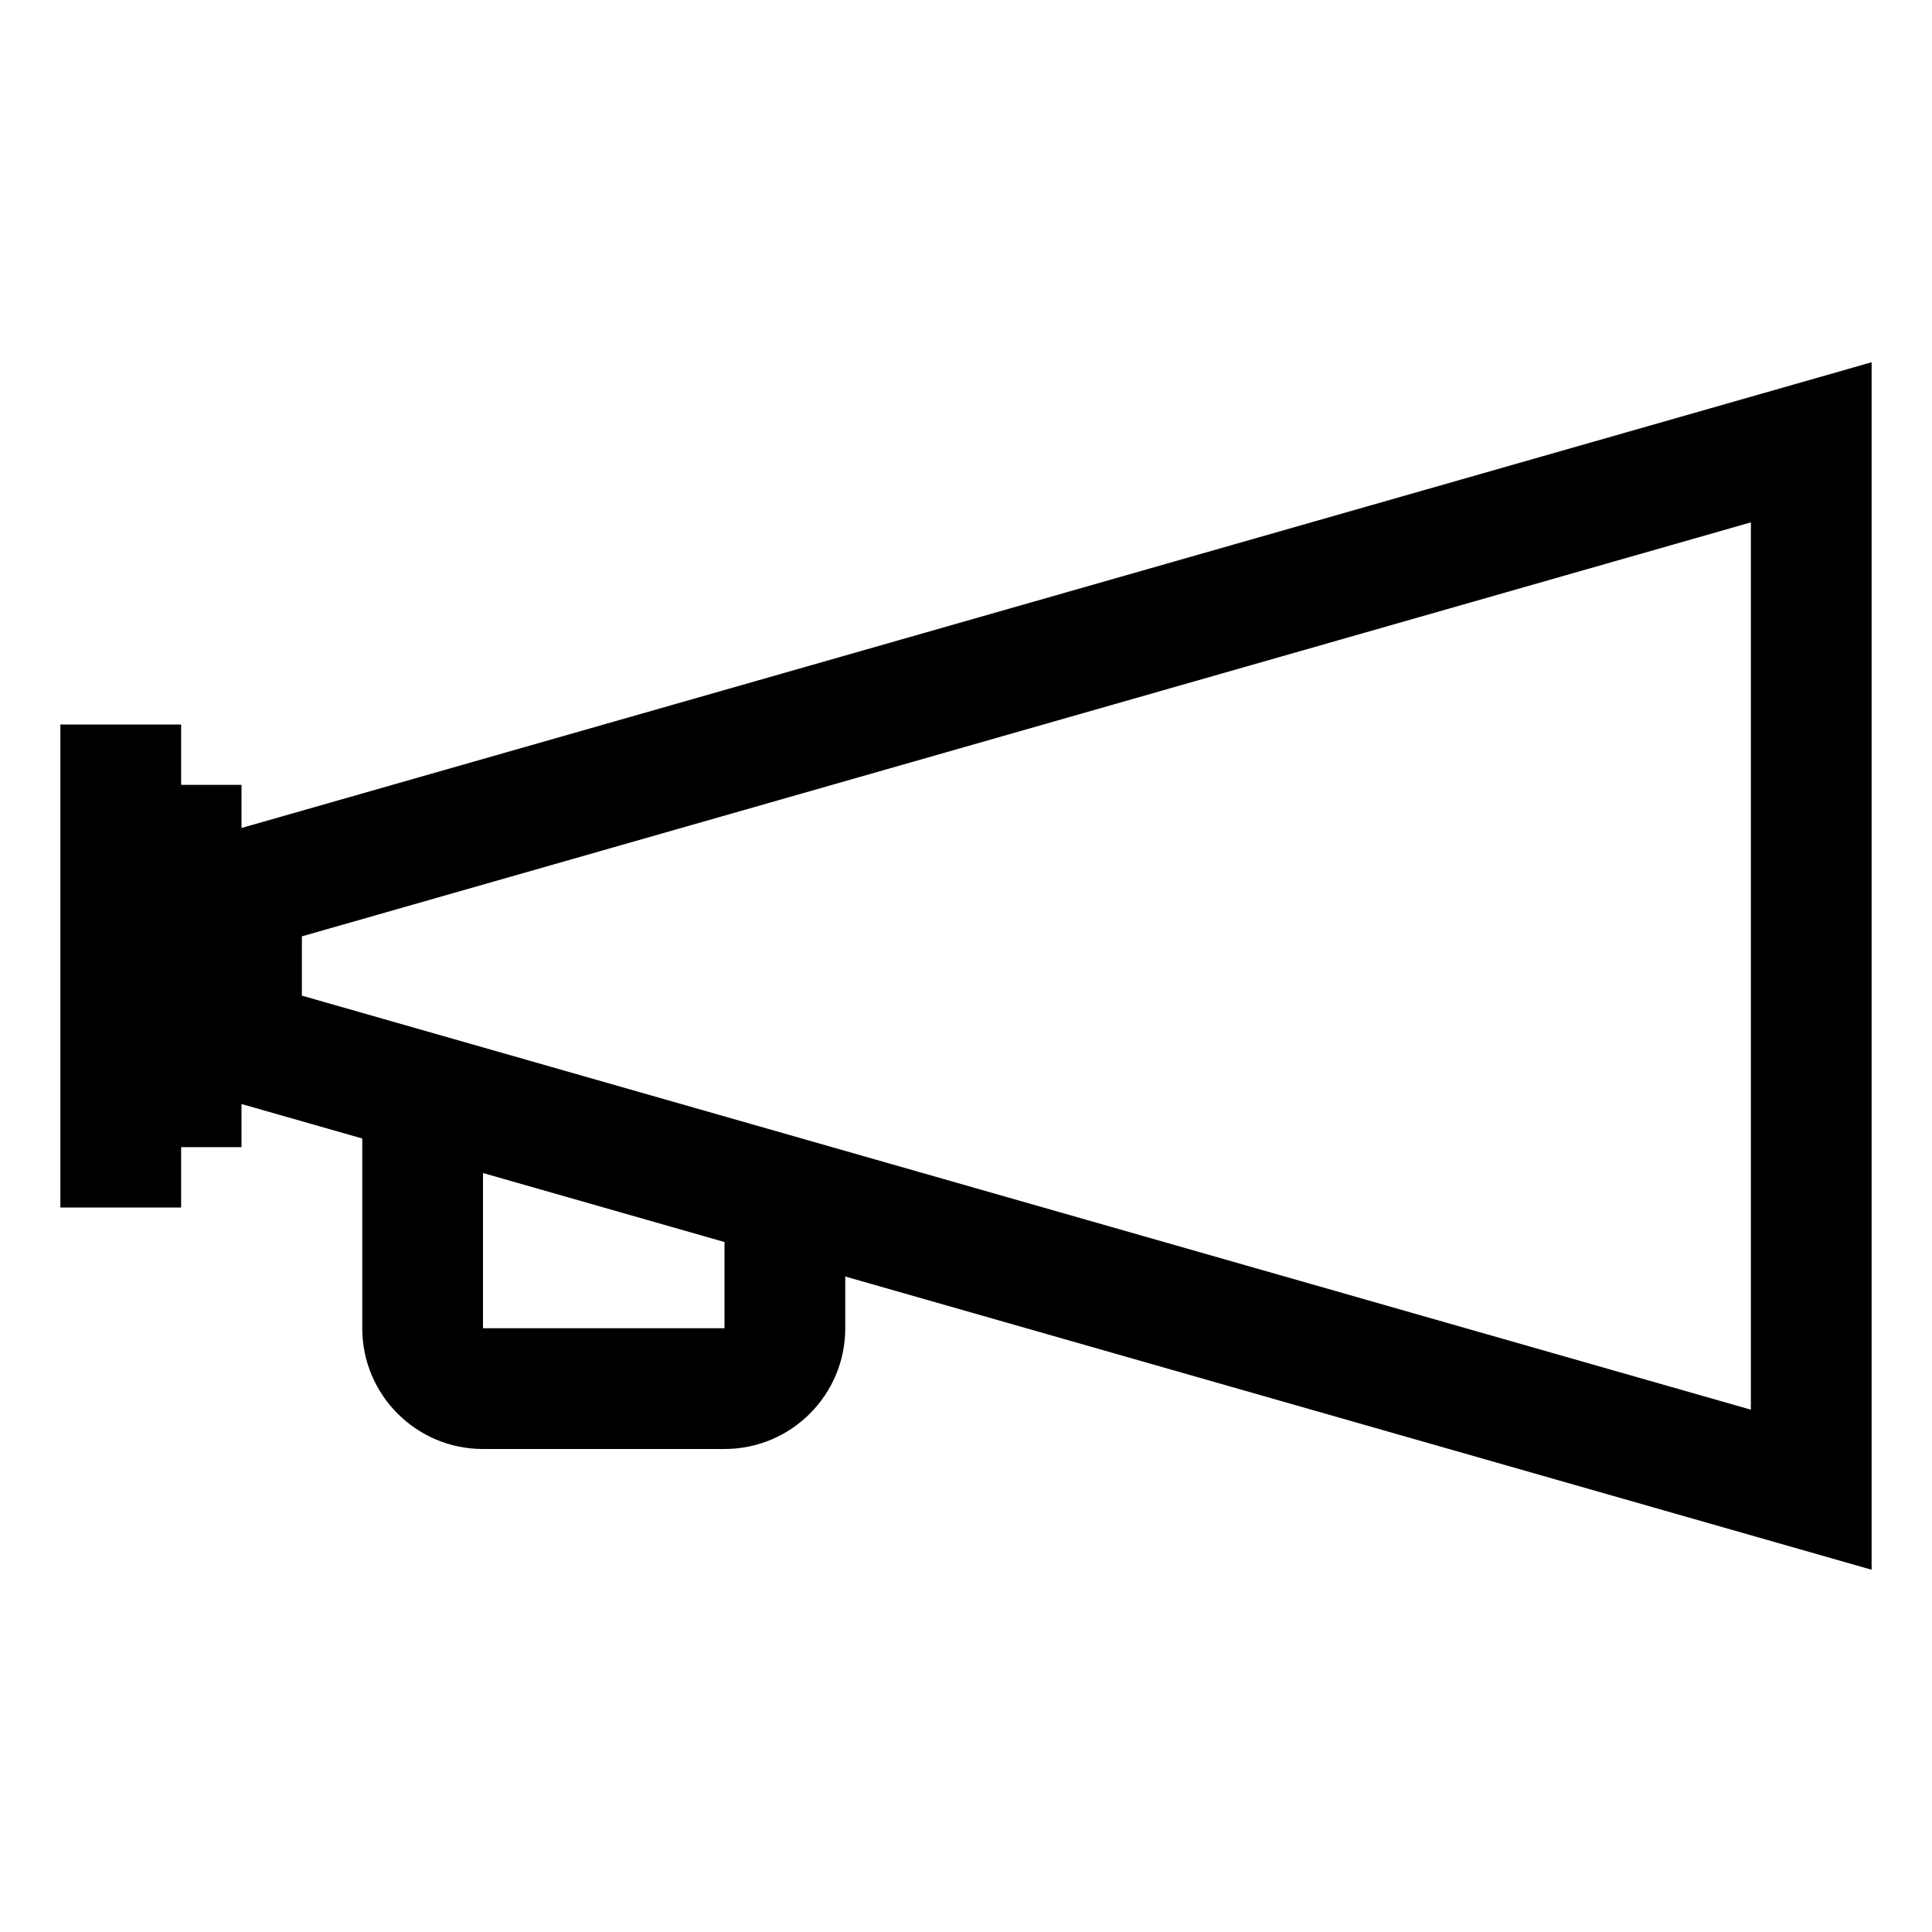 <svg xmlns="http://www.w3.org/2000/svg" viewBox="0 0 32 32" style="enable-background:new 0 0 32 32"><path d="M4,13.714V13H3v-1H1v8h2v-1h1v-0.714l2,0.571V22c0,1.104,0.895,2,2,2h4c1.104,0,2-0.896,2-2v-0.857L31,26V6L4,13.714z M12,22H8v-2.571l4,1.143V22z M29,23.349L5,16.491v-0.982l24-6.857V23.349z"/></svg>